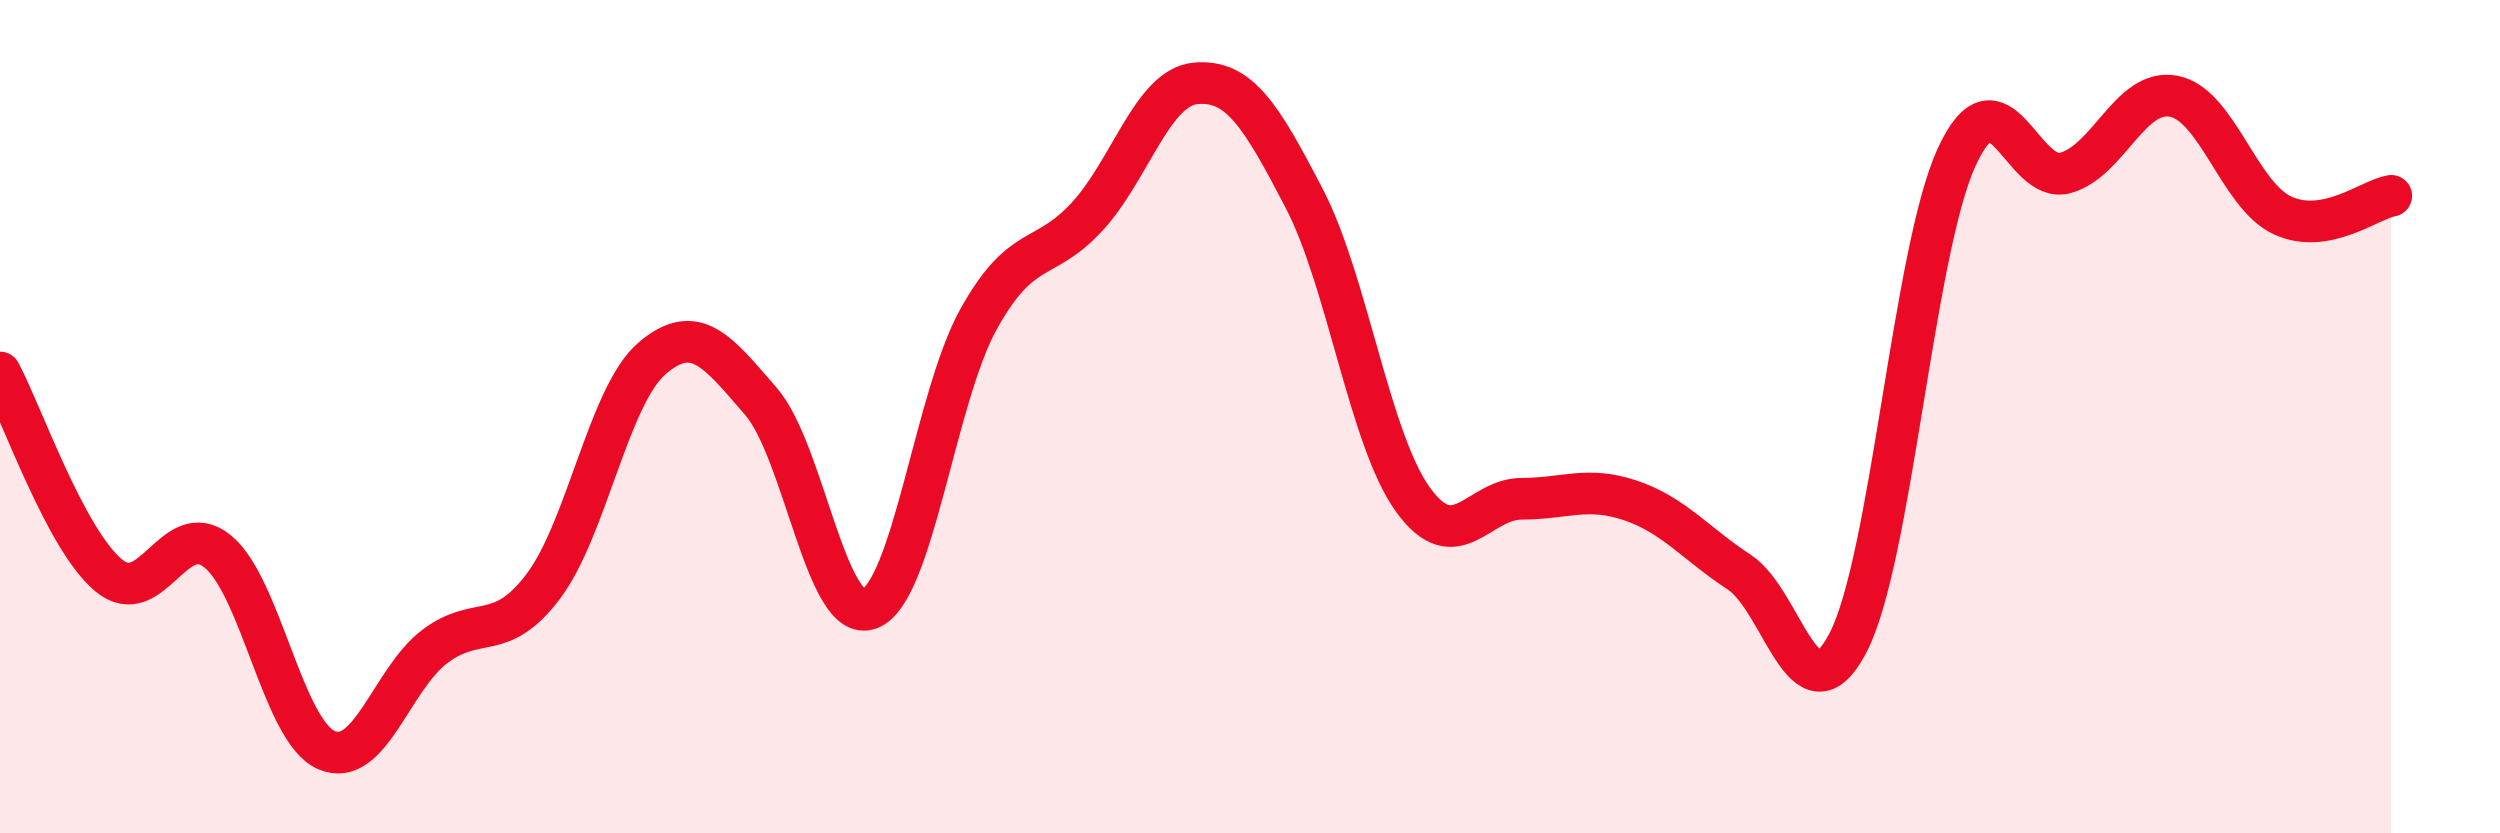
    <svg width="60" height="20" viewBox="0 0 60 20" xmlns="http://www.w3.org/2000/svg">
      <path
        d="M 0,8.94 C 0.52,9.91 1.57,12.95 2.61,13.81 C 3.65,14.67 4.18,12.39 5.22,13.23 C 6.26,14.07 6.79,17.54 7.83,18 C 8.87,18.46 9.39,16.31 10.43,15.52 C 11.47,14.73 12,15.45 13.04,14.07 C 14.08,12.69 14.61,9.49 15.65,8.6 C 16.69,7.71 17.22,8.43 18.26,9.63 C 19.3,10.83 19.83,15 20.87,14.61 C 21.91,14.22 22.44,9.55 23.48,7.67 C 24.52,5.79 25.05,6.33 26.09,5.2 C 27.13,4.07 27.66,2.09 28.7,2 C 29.74,1.91 30.26,2.76 31.3,4.76 C 32.34,6.76 32.87,10.55 33.91,11.99 C 34.95,13.43 35.48,11.97 36.52,11.97 C 37.56,11.97 38.09,11.66 39.13,12.01 C 40.17,12.36 40.7,13.05 41.74,13.73 C 42.78,14.41 43.31,17.42 44.35,15.43 C 45.39,13.44 45.92,6.03 46.96,3.77 C 48,1.51 48.53,4.44 49.57,4.15 C 50.61,3.86 51.13,2.11 52.17,2.31 C 53.21,2.51 53.74,4.69 54.78,5.17 C 55.82,5.65 56.87,4.79 57.39,4.7L57.39 20L0 20Z"
        fill="#EB0A25"
        opacity="0.1"
        stroke-linecap="round"
        stroke-linejoin="round"
      />
      <path
        d="M 0,8.94 C 0.52,9.91 1.57,12.95 2.61,13.81 C 3.65,14.67 4.18,12.39 5.22,13.23 C 6.26,14.07 6.79,17.54 7.83,18 C 8.87,18.46 9.39,16.31 10.43,15.52 C 11.47,14.73 12,15.45 13.04,14.07 C 14.08,12.69 14.61,9.49 15.65,8.6 C 16.69,7.71 17.22,8.43 18.26,9.63 C 19.3,10.83 19.83,15 20.87,14.61 C 21.91,14.22 22.44,9.55 23.48,7.67 C 24.52,5.79 25.05,6.33 26.09,5.2 C 27.13,4.07 27.66,2.09 28.7,2 C 29.74,1.91 30.26,2.76 31.3,4.76 C 32.34,6.76 32.87,10.55 33.91,11.99 C 34.95,13.43 35.48,11.97 36.52,11.97 C 37.56,11.97 38.09,11.66 39.13,12.01 C 40.17,12.36 40.7,13.05 41.74,13.73 C 42.78,14.41 43.31,17.42 44.35,15.43 C 45.39,13.44 45.92,6.03 46.96,3.77 C 48,1.51 48.53,4.44 49.57,4.15 C 50.61,3.86 51.13,2.11 52.17,2.31 C 53.21,2.51 53.74,4.69 54.78,5.17 C 55.82,5.65 56.87,4.79 57.39,4.7"
        stroke="#EB0A25"
        stroke-width="1"
        fill="none"
        stroke-linecap="round"
        stroke-linejoin="round"
      />
    </svg>
  